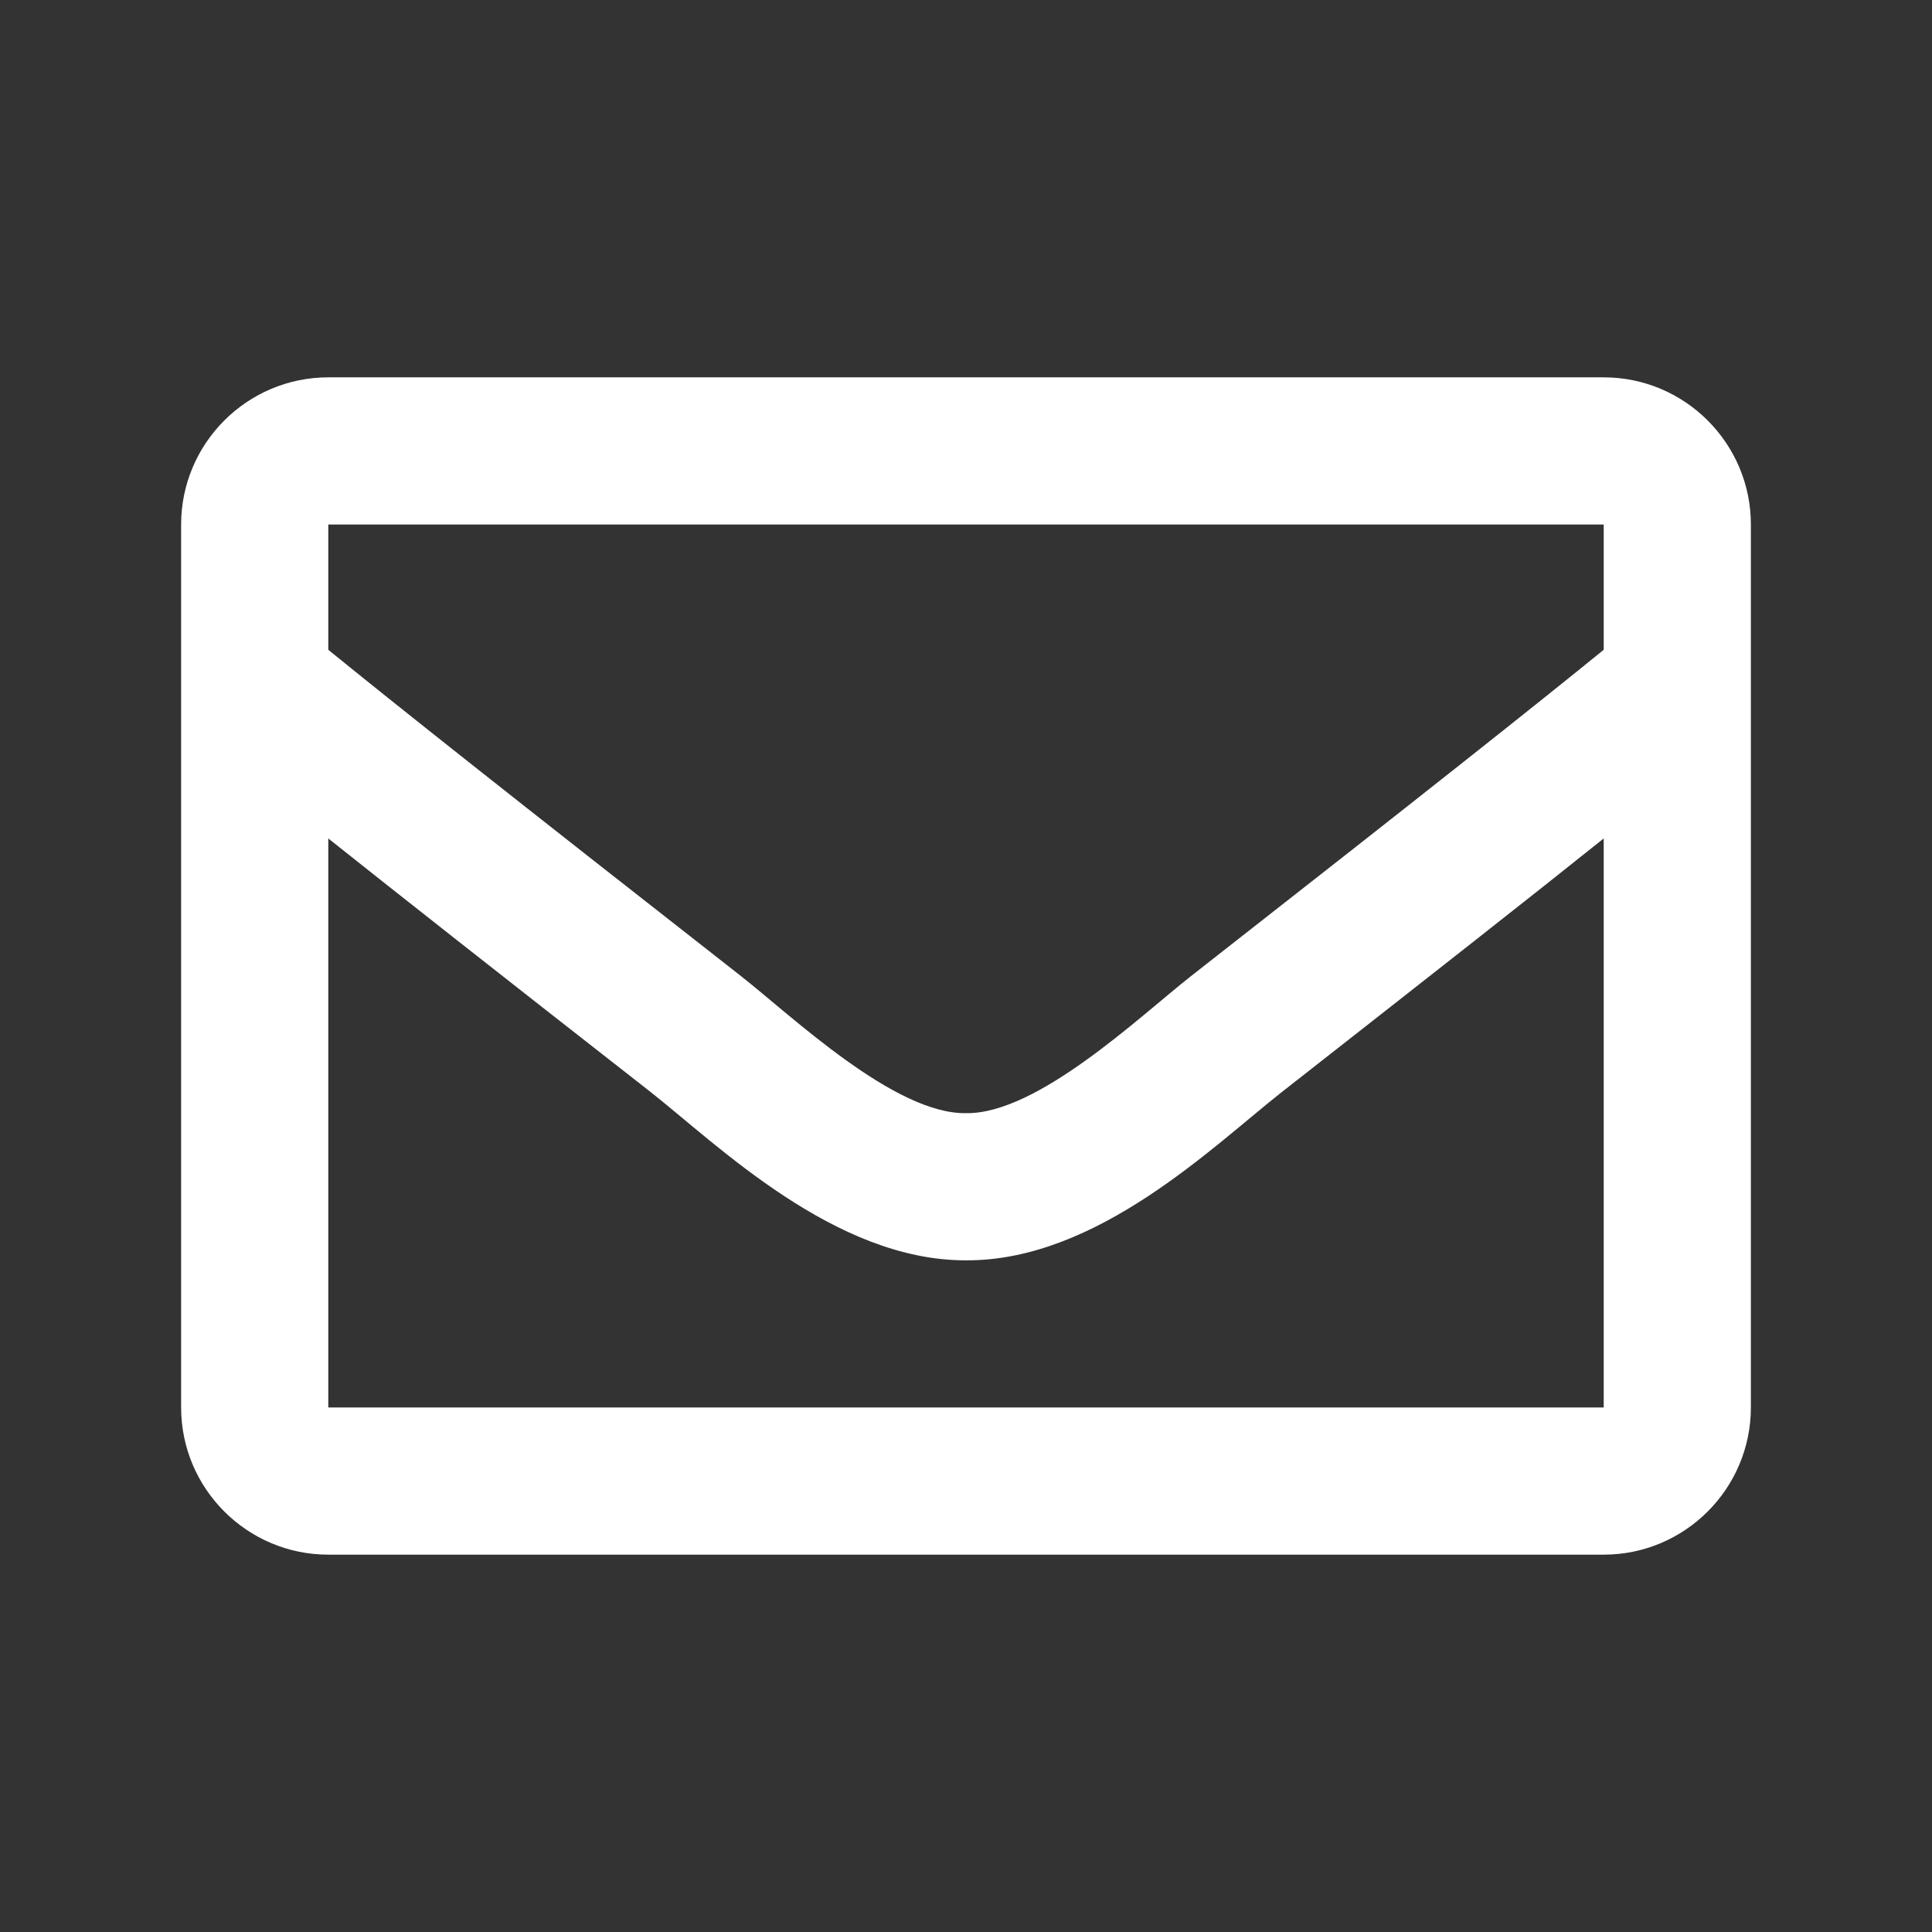 <?xml version="1.0" encoding="utf-8"?>
<!-- Generator: Adobe Illustrator 24.0.3, SVG Export Plug-In . SVG Version: 6.00 Build 0)  -->
<svg version="1.1" id="レイヤー_1" focusable="false"
	 xmlns="http://www.w3.org/2000/svg" xmlns:xlink="http://www.w3.org/1999/xlink" x="0px" y="0px" viewBox="0 0 512 512"
	 style="enable-background:new 0 0 512 512;" xml:space="preserve">
<rect x="0" y="0" width="512" height="512" fill="#333333" stroke="none"/>
<style type="text/css">
	.st0{fill:#FFFFFF;}
</style>
<path class="st0" d="M425,100H87c-21.5,0-39,17.5-39,39v234c0,21.5,17.5,39,39,39h338c21.5,0,39-17.5,39-39V139
	C464,117.5,446.5,100,425,100z M425,139v33.2c-18.2,14.8-47.3,37.9-109.4,86.5C302,269.4,274.9,295.3,256,295
	c-18.9,0.3-46-25.6-59.6-36.3C134.3,210.1,105.2,187,87,172.2V139H425z M87,373V222.2c18.6,14.8,45,35.6,85.3,67.1
	c17.8,14,48.9,44.8,83.7,44.7c34.7,0.2,65.4-30.2,83.7-44.6c40.2-31.5,66.7-52.3,85.3-67.2V373H87z"/>
</svg>
